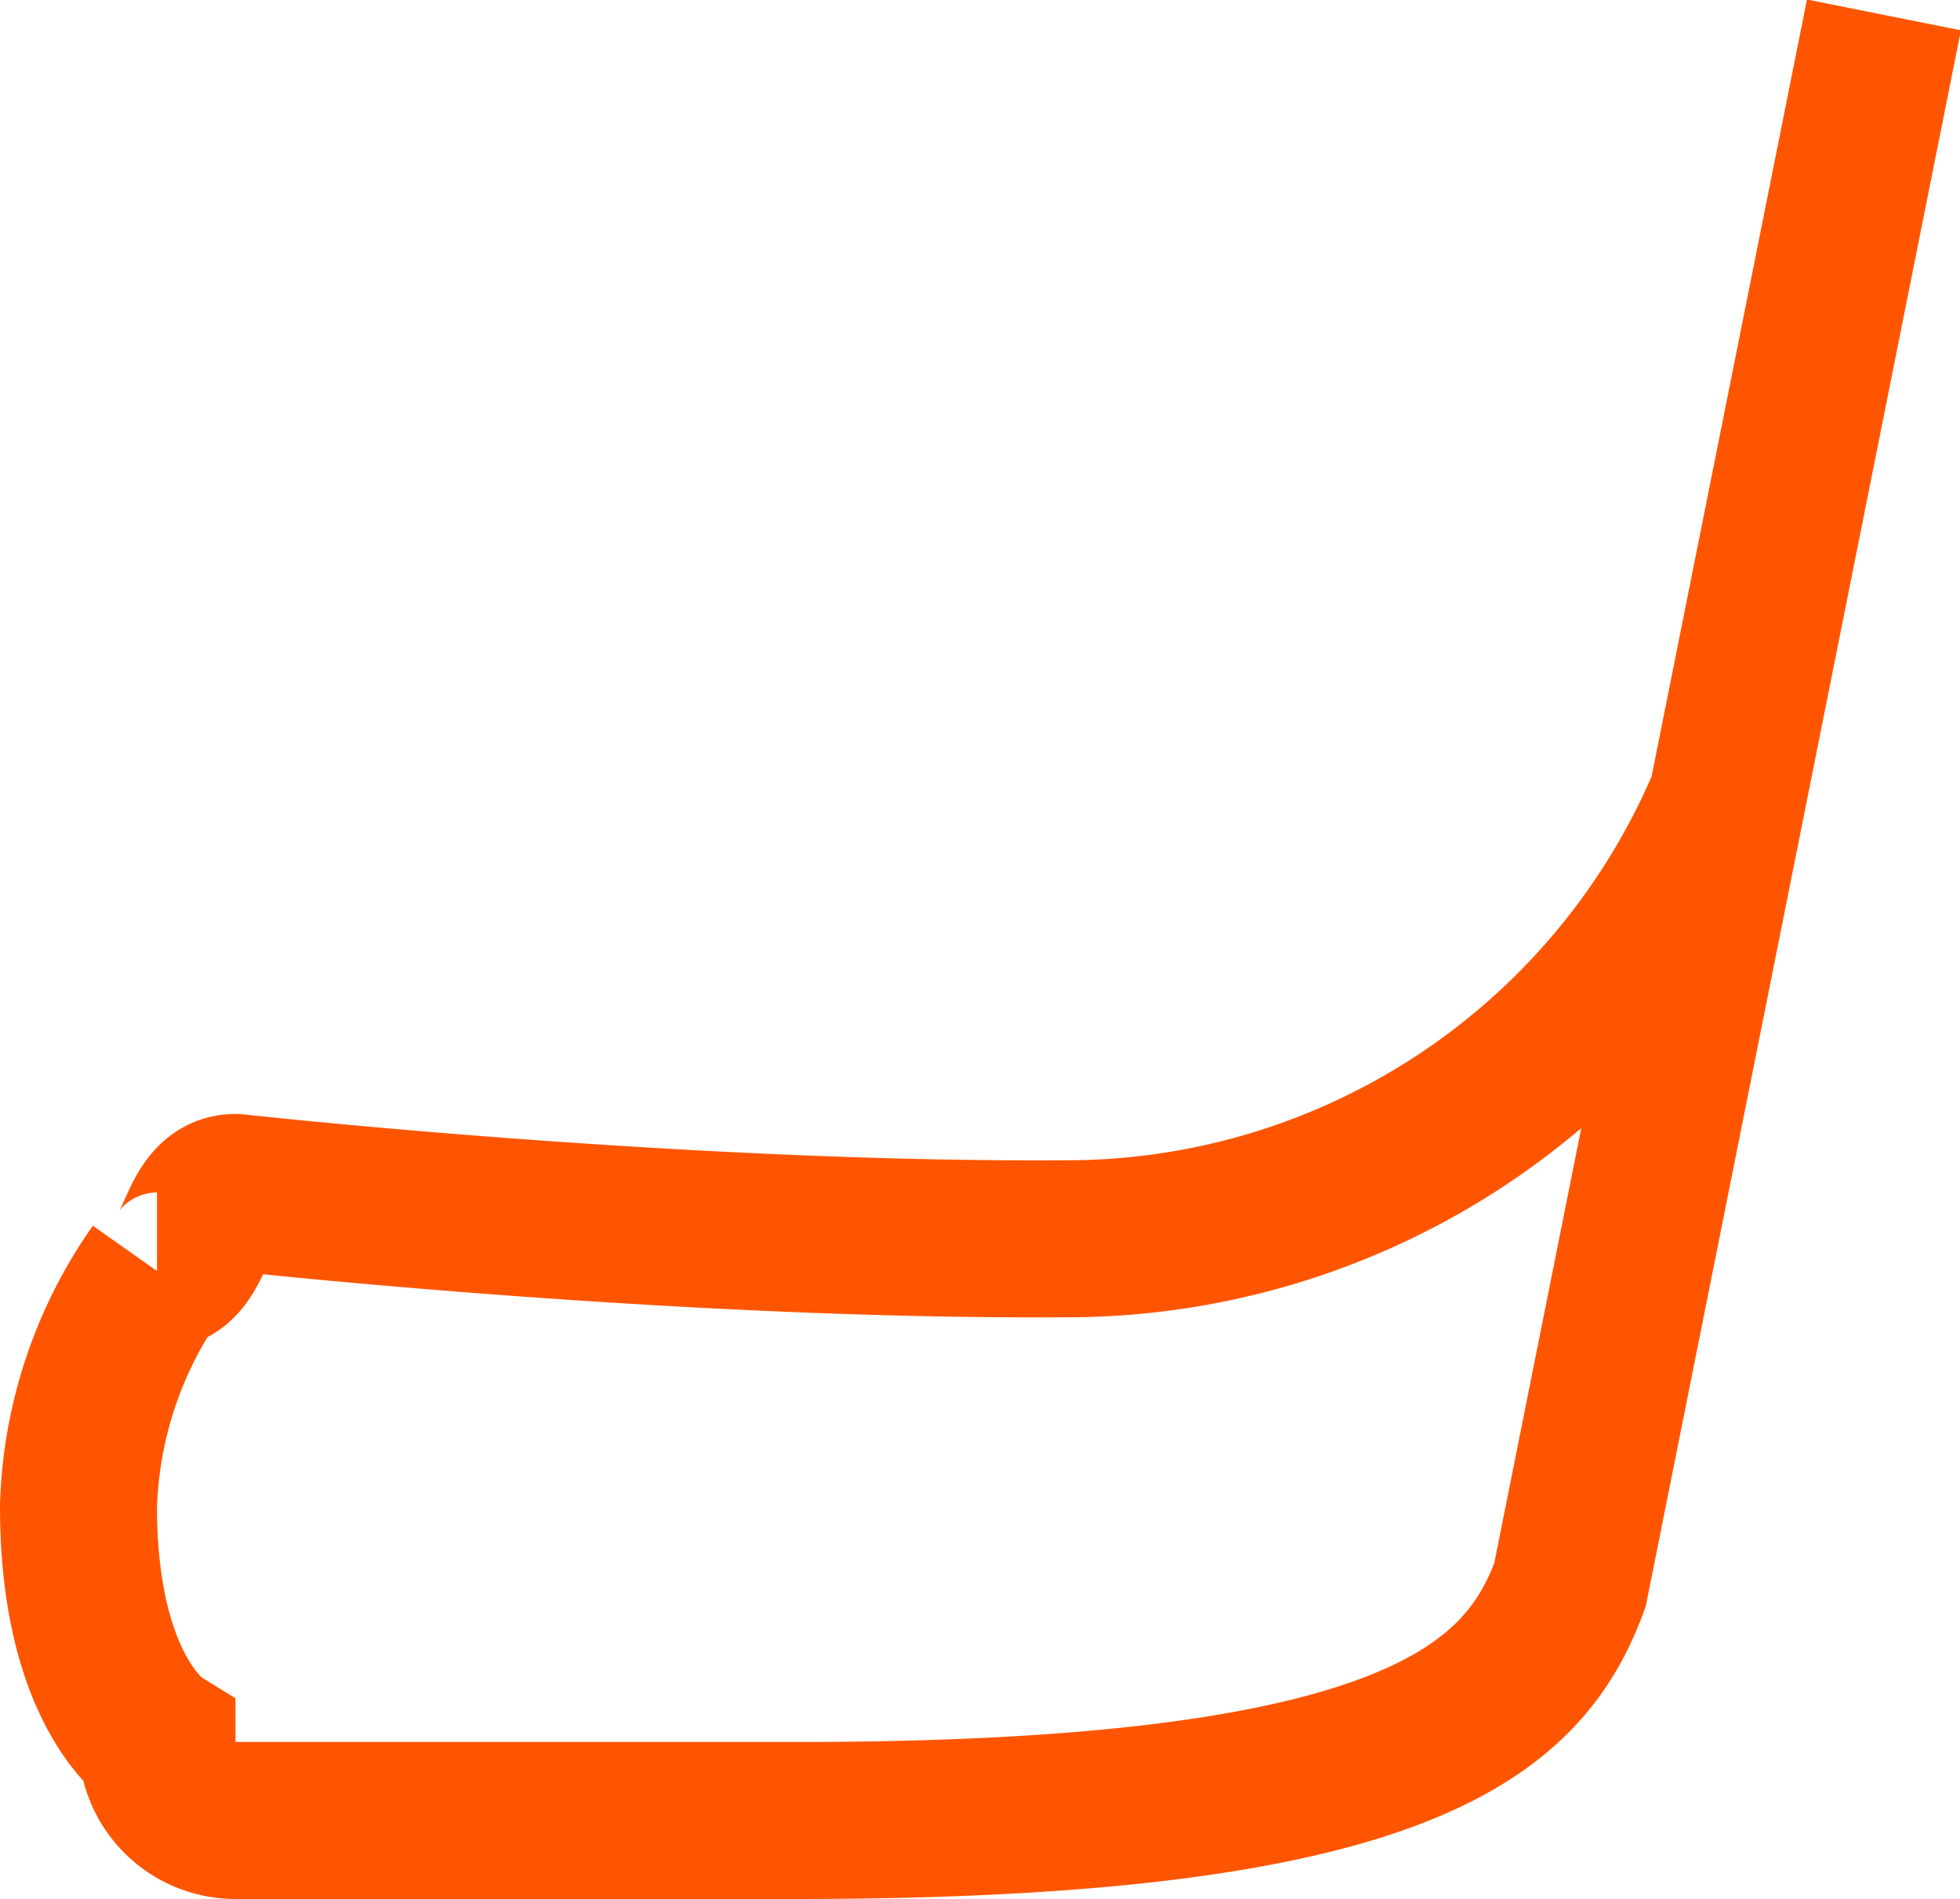 <svg xmlns="http://www.w3.org/2000/svg" width="24.969" height="24.19" viewBox="0 0 24.969 24.19">
  <defs>
    <style>
      .cls-1 {
        fill: none;
        stroke: #f50;
        stroke-width: 2px;
        fill-rule: evenodd;
      }
    </style>
  </defs>
  <path id="IMG" class="cls-1" d="M935,2111a9.126,9.126,0,0,1-8.441,5.59C921.6,2116.62,916,2116,916,2116c-0.552,0-.448,1-1,1a5.479,5.479,0,0,0-1,3c0,2.38,1,3,1,3a1,1,0,0,0,1,1h7.14c7.748,0,9.268-1.39,9.86-3l4-20" transform="translate(-913 -2100.81)"/>
</svg>
